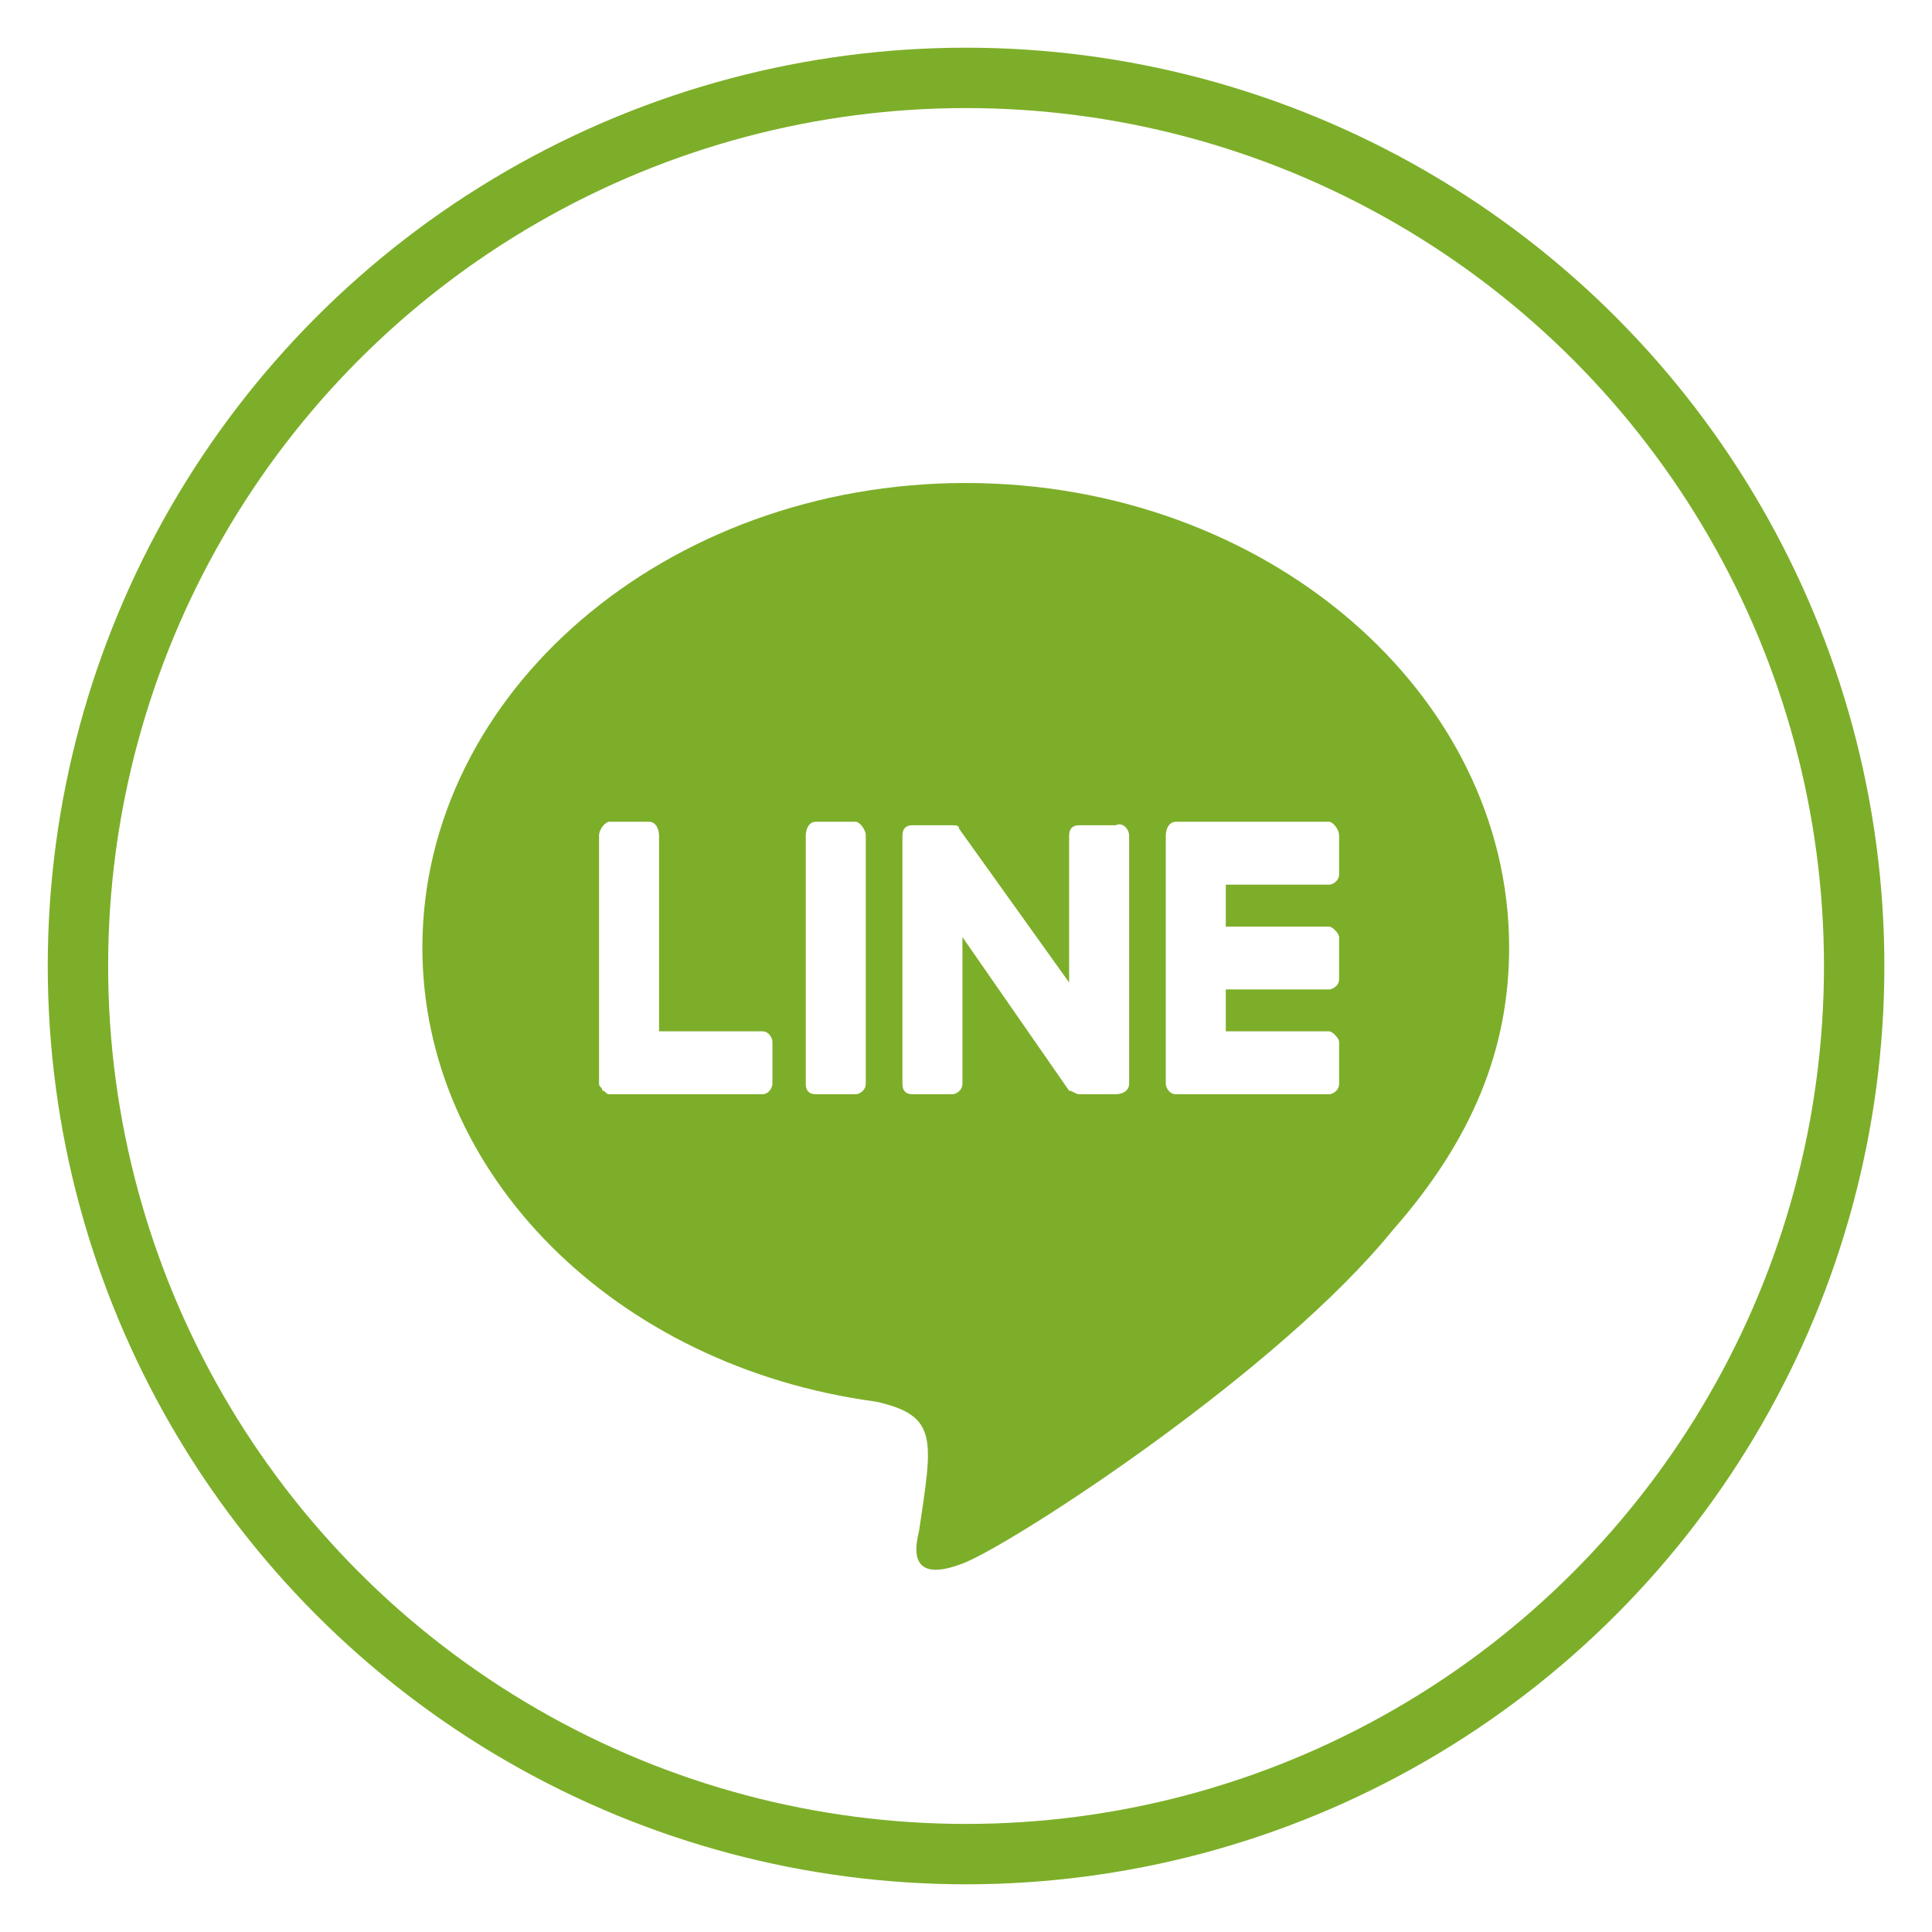<svg width="32" height="32" viewBox="0 0 32 32" fill="none" xmlns="http://www.w3.org/2000/svg">
<circle cx="16.001" cy="16" r="14.71" stroke="#7DAE29"/>
<path d="M18.702 13.843C18.702 13.727 18.591 13.611 18.481 13.669H17.873C17.763 13.669 17.708 13.727 17.708 13.843V16.273L15.886 13.727C15.886 13.669 15.83 13.669 15.775 13.669H15.113C15.002 13.669 14.947 13.727 14.947 13.843V17.95C14.947 18.066 15.002 18.124 15.113 18.124H15.775C15.83 18.124 15.941 18.066 15.941 17.95V15.521L17.708 18.066C17.763 18.066 17.818 18.124 17.873 18.124H18.481C18.591 18.124 18.702 18.066 18.702 17.95V13.843ZM14.174 13.611H13.511C13.401 13.611 13.346 13.727 13.346 13.843V17.95C13.346 18.066 13.401 18.124 13.511 18.124H14.174C14.229 18.124 14.34 18.066 14.34 17.95V13.843C14.34 13.727 14.229 13.611 14.174 13.611ZM12.628 17.082H10.916V13.843C10.916 13.727 10.861 13.611 10.751 13.611H10.088C10.033 13.611 9.922 13.727 9.922 13.843V17.95C9.922 18.008 9.978 18.008 9.978 18.066C10.033 18.066 10.033 18.124 10.088 18.124H12.628C12.738 18.124 12.794 18.008 12.794 17.95V17.256C12.794 17.198 12.738 17.082 12.628 17.082ZM22.015 13.611H19.475C19.364 13.611 19.309 13.727 19.309 13.843V17.95C19.309 18.008 19.364 18.124 19.475 18.124H22.015C22.07 18.124 22.18 18.066 22.18 17.95V17.256C22.18 17.198 22.07 17.082 22.015 17.082H20.303V16.388H22.015C22.07 16.388 22.18 16.33 22.18 16.215V15.521C22.18 15.463 22.07 15.347 22.015 15.347H20.303V14.653H22.015C22.07 14.653 22.18 14.595 22.18 14.479V13.843C22.18 13.727 22.07 13.611 22.015 13.611ZM24.996 15.694C24.996 17.372 24.389 18.876 23.064 20.38C21.186 22.694 16.935 25.471 15.996 25.876C15.002 26.281 15.168 25.586 15.223 25.355C15.444 23.851 15.554 23.446 14.505 23.215C10.198 22.636 6.996 19.454 6.996 15.694C6.996 11.471 11.027 8 15.996 8C20.965 8 24.996 11.471 24.996 15.694Z" fill="#7DAE29"/>
</svg>
